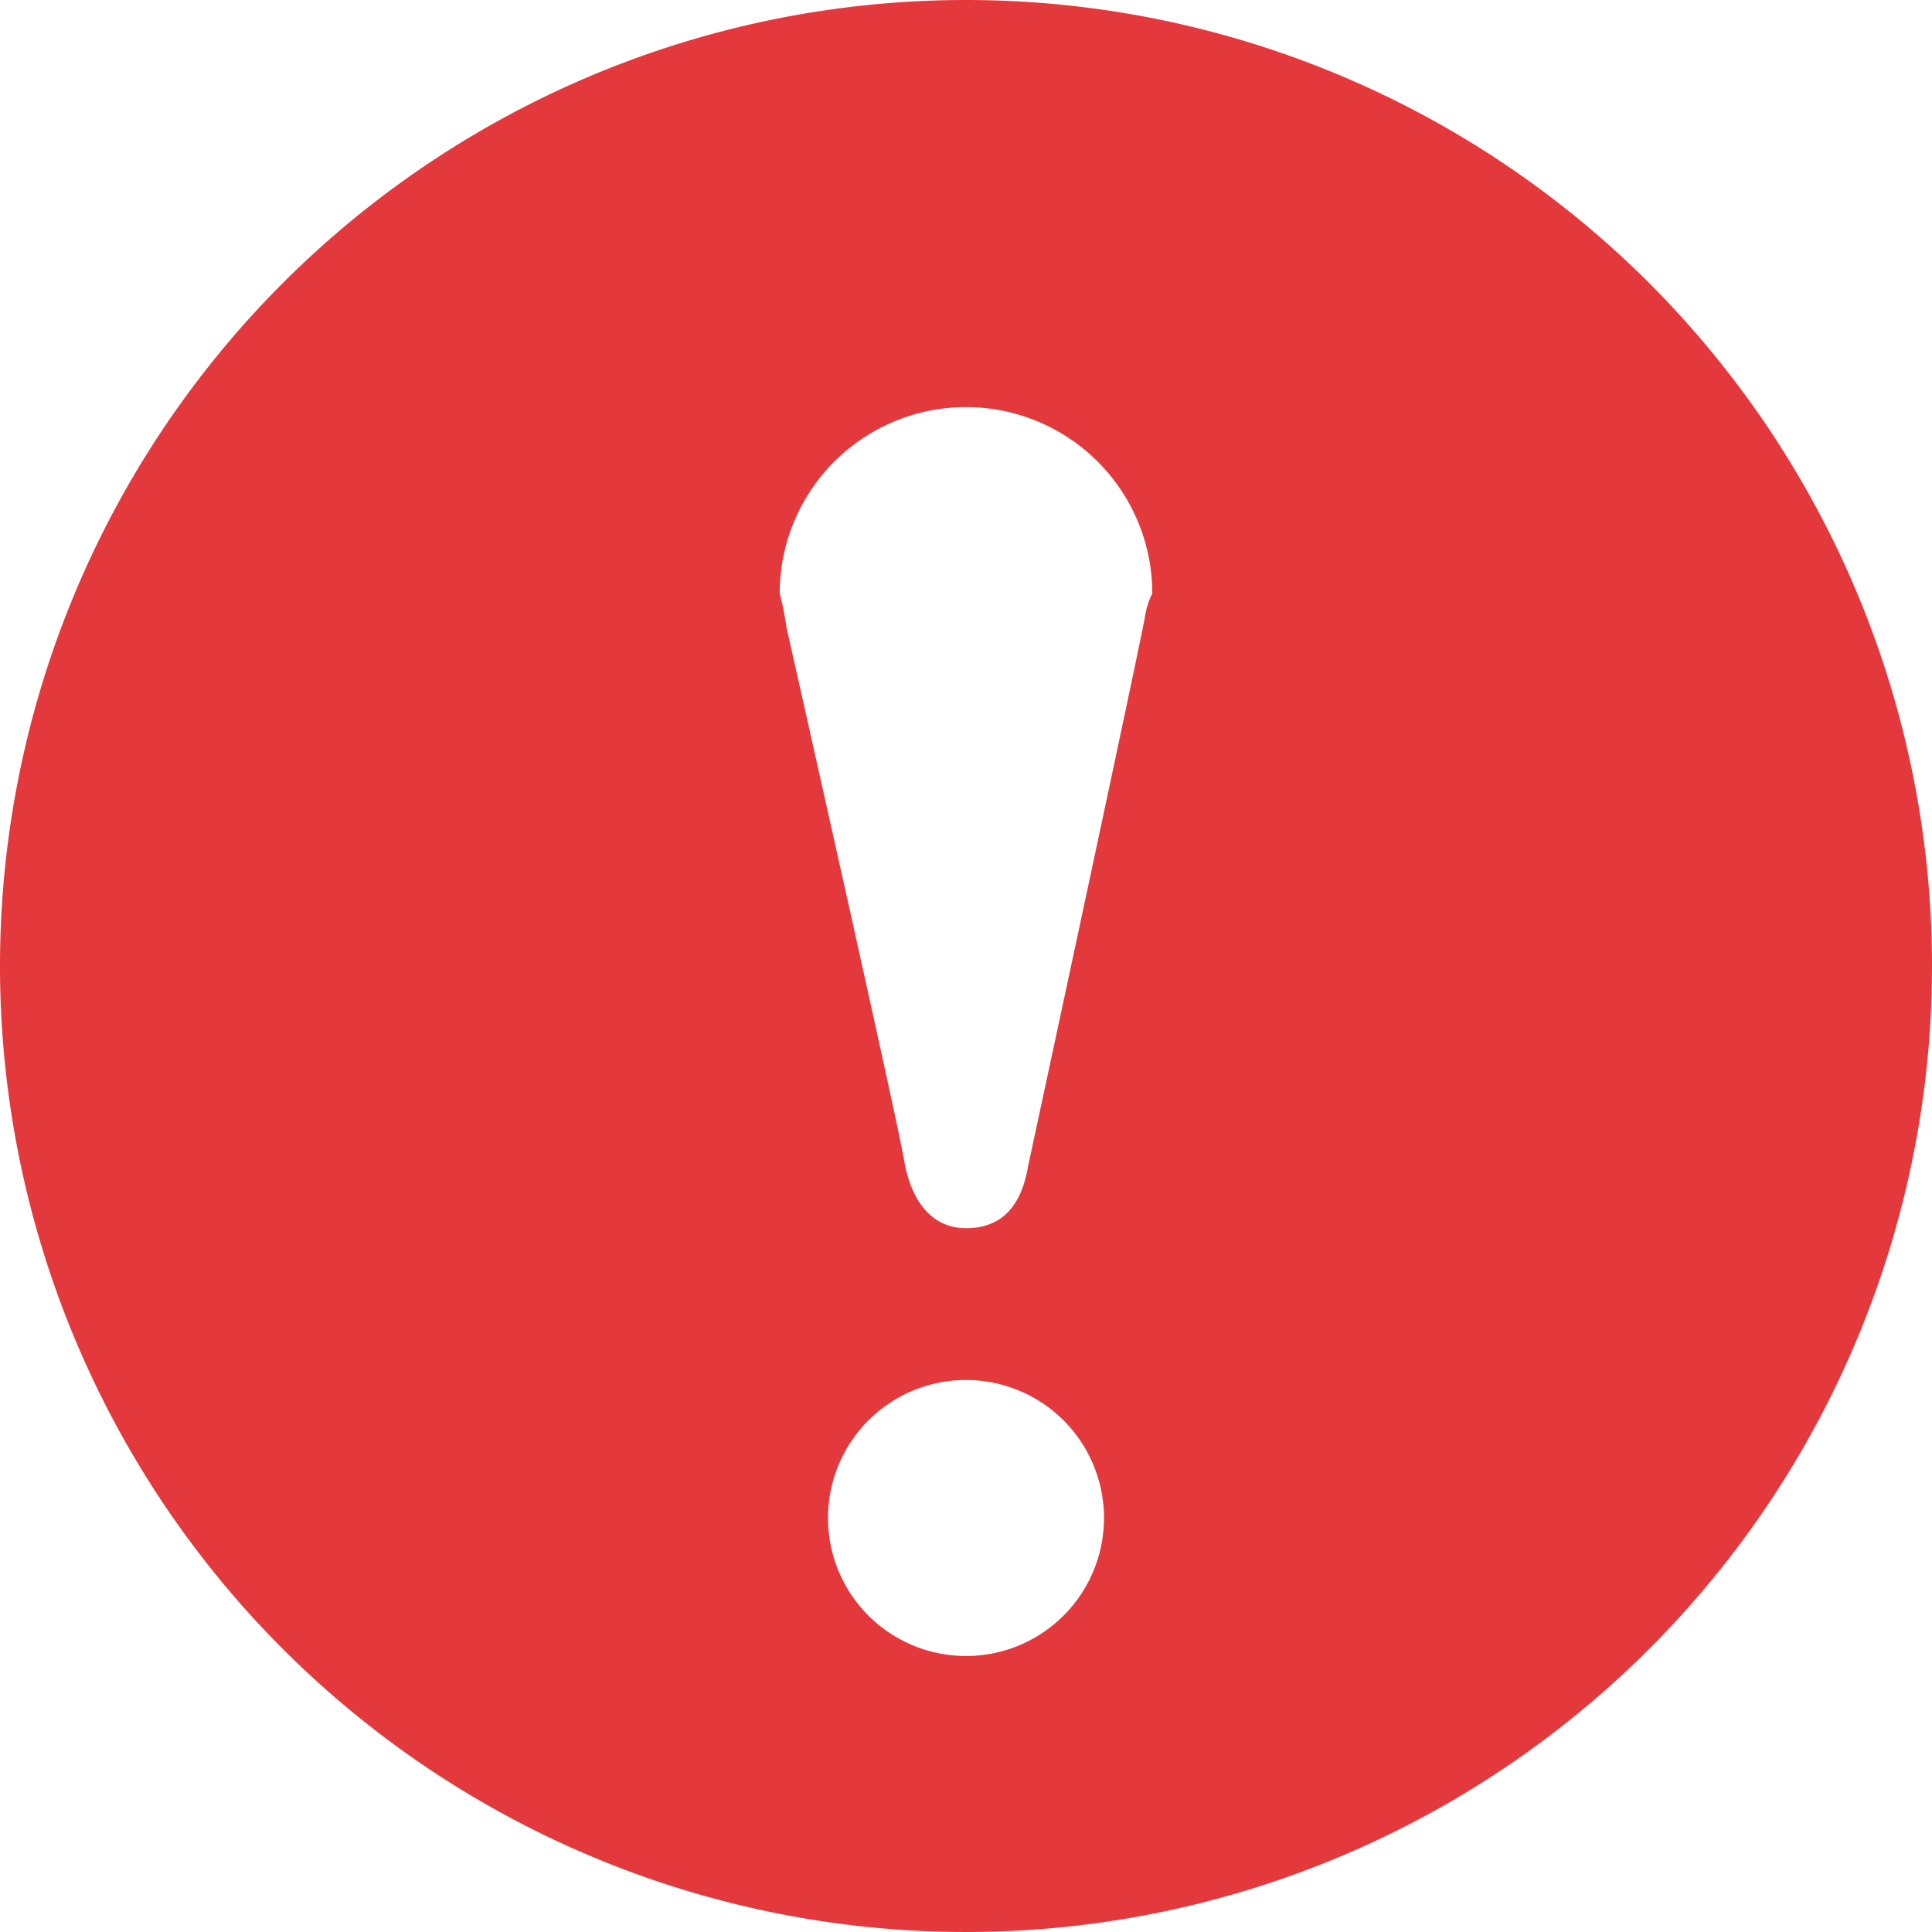 <svg t="1738384809062" class="icon" viewBox="0 0 1024 1024" version="1.1" xmlns="http://www.w3.org/2000/svg" p-id="9229"
  width="200" height="200">
  <path
    d="M512 0a512 512 0 1 0 512 512A512 512 0 0 0 512 0z m0 877.714a73.143 73.143 0 1 1 73.143-73.143 73.143 73.143 0 0 1-73.143 73.143z m95.086-552.229c0 3.657-62.171 292.571-62.171 292.571q-5.486 32.914-32.914 32.914c-18.286 0-29.257-14.629-32.914-36.571s-62.171-281.6-62.171-281.6a159.451 159.451 0 0 0-3.657-18.286 98.743 98.743 0 1 1 197.486 0 41.691 41.691 0 0 0-3.657 10.971z"
    fill="#E4393C" p-id="9230"></path>
</svg>